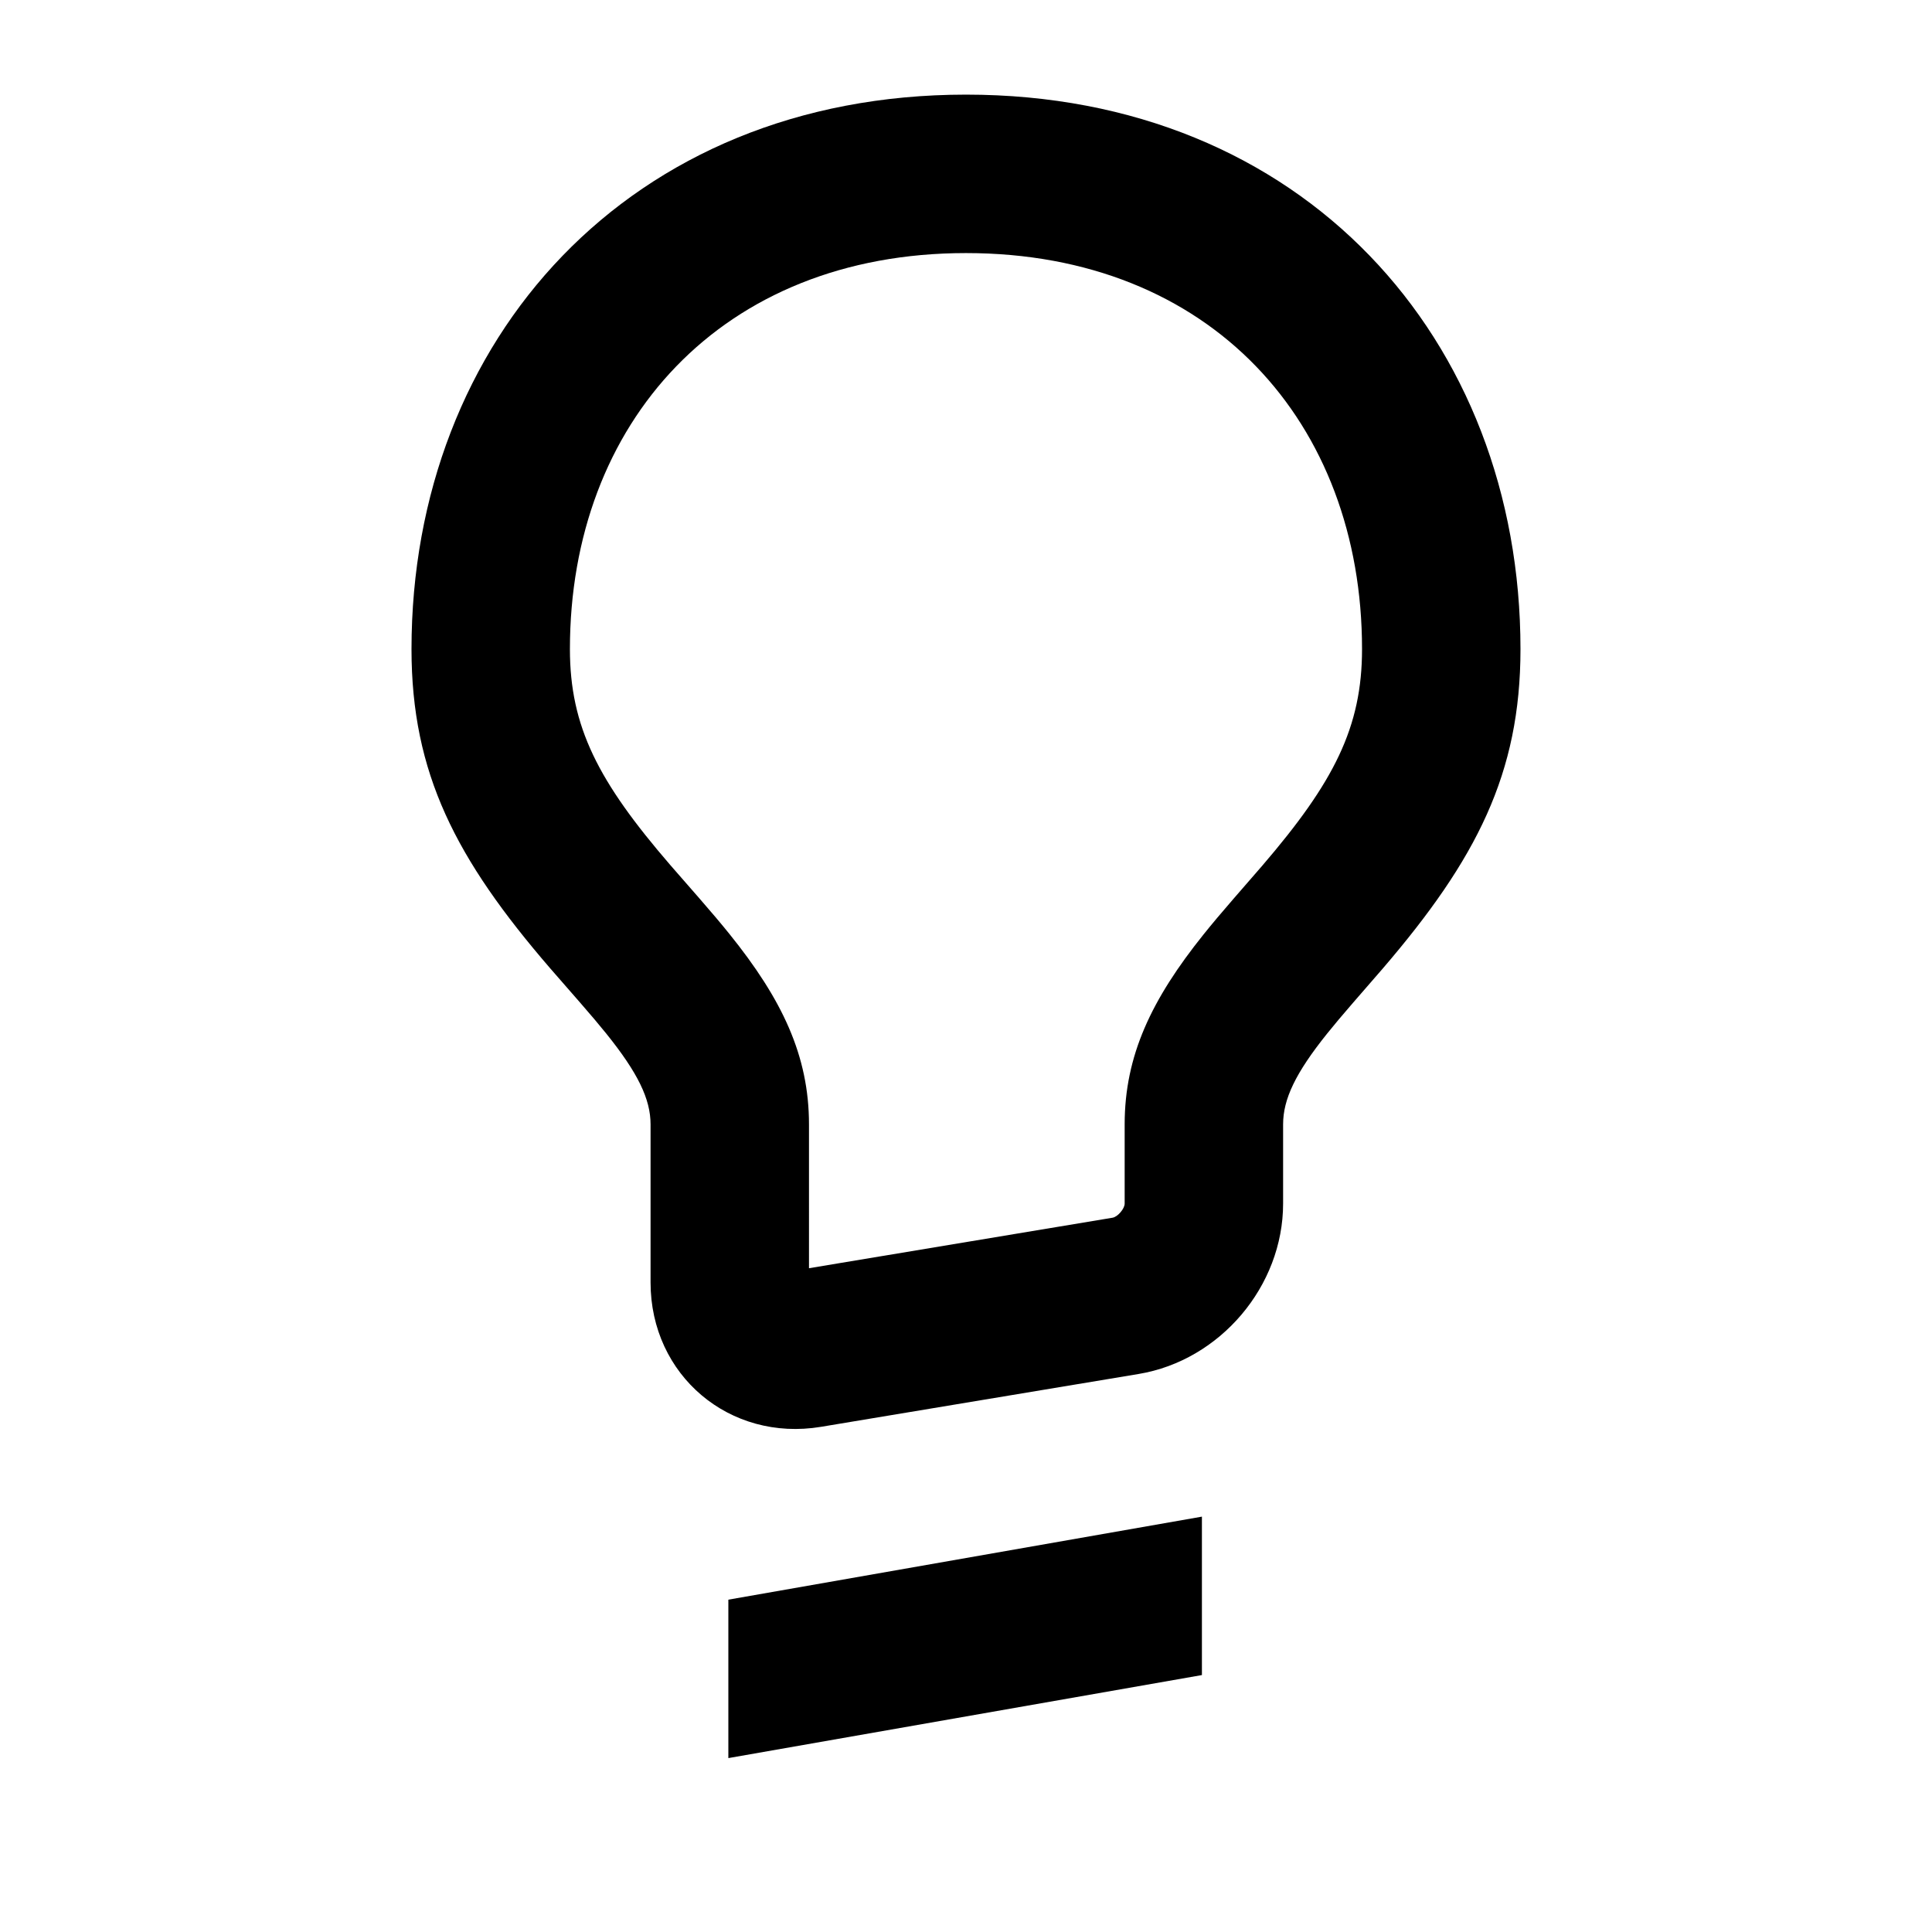 <?xml version="1.0" encoding="UTF-8"?>
<!-- Uploaded to: SVG Repo, www.svgrepo.com, Generator: SVG Repo Mixer Tools -->
<svg fill="#000000" width="800px" height="800px" version="1.1" viewBox="144 144 512 512" xmlns="http://www.w3.org/2000/svg">
 <g>
  <path d="m358.39 480.09 80.453-13.383c1.367-0.227 3.203-2.391 3.203-3.734v-20.992c0-18.234 7.109-33.145 20.926-50.367 2.273-2.832 4.664-5.668 7.863-9.359 0.227-0.262 6.062-6.965 7.731-8.902 18.922-22.043 26.387-36.598 26.387-57.324 0-60.012-40.039-104.96-104.96-104.96-64.84 0-104.96 45.102-104.96 104.96 0 20.574 7.508 35.094 26.574 57.188 1.664 1.926 7.461 8.547 7.789 8.922 3.219 3.695 5.629 6.543 7.918 9.383 13.91 17.258 21.074 32.199 21.074 50.461zm3.199 42.031c-24.246 4.031-45.184-13.645-45.184-38.25v-41.891c0-6.695-3.324-13.625-11.777-24.117-1.898-2.352-4-4.832-6.894-8.16-0.242-0.277-6.125-6.996-7.906-9.059-25.039-29.008-36.777-51.711-36.777-84.617 0-82.023 57.754-146.95 146.95-146.95 89.258 0 146.94 64.758 146.94 146.95 0 32.977-11.668 55.727-36.52 84.672-1.781 2.078-7.711 8.883-7.852 9.043-2.879 3.328-4.965 5.797-6.844 8.141-8.398 10.469-11.691 17.379-11.691 24.098v20.992c0 21.875-16.68 41.555-38.297 45.148z"/>
  <path d="m337.02 567.93 125.5-22.004v41.984l-125.5 22.004z"/>
 </g>
</svg>